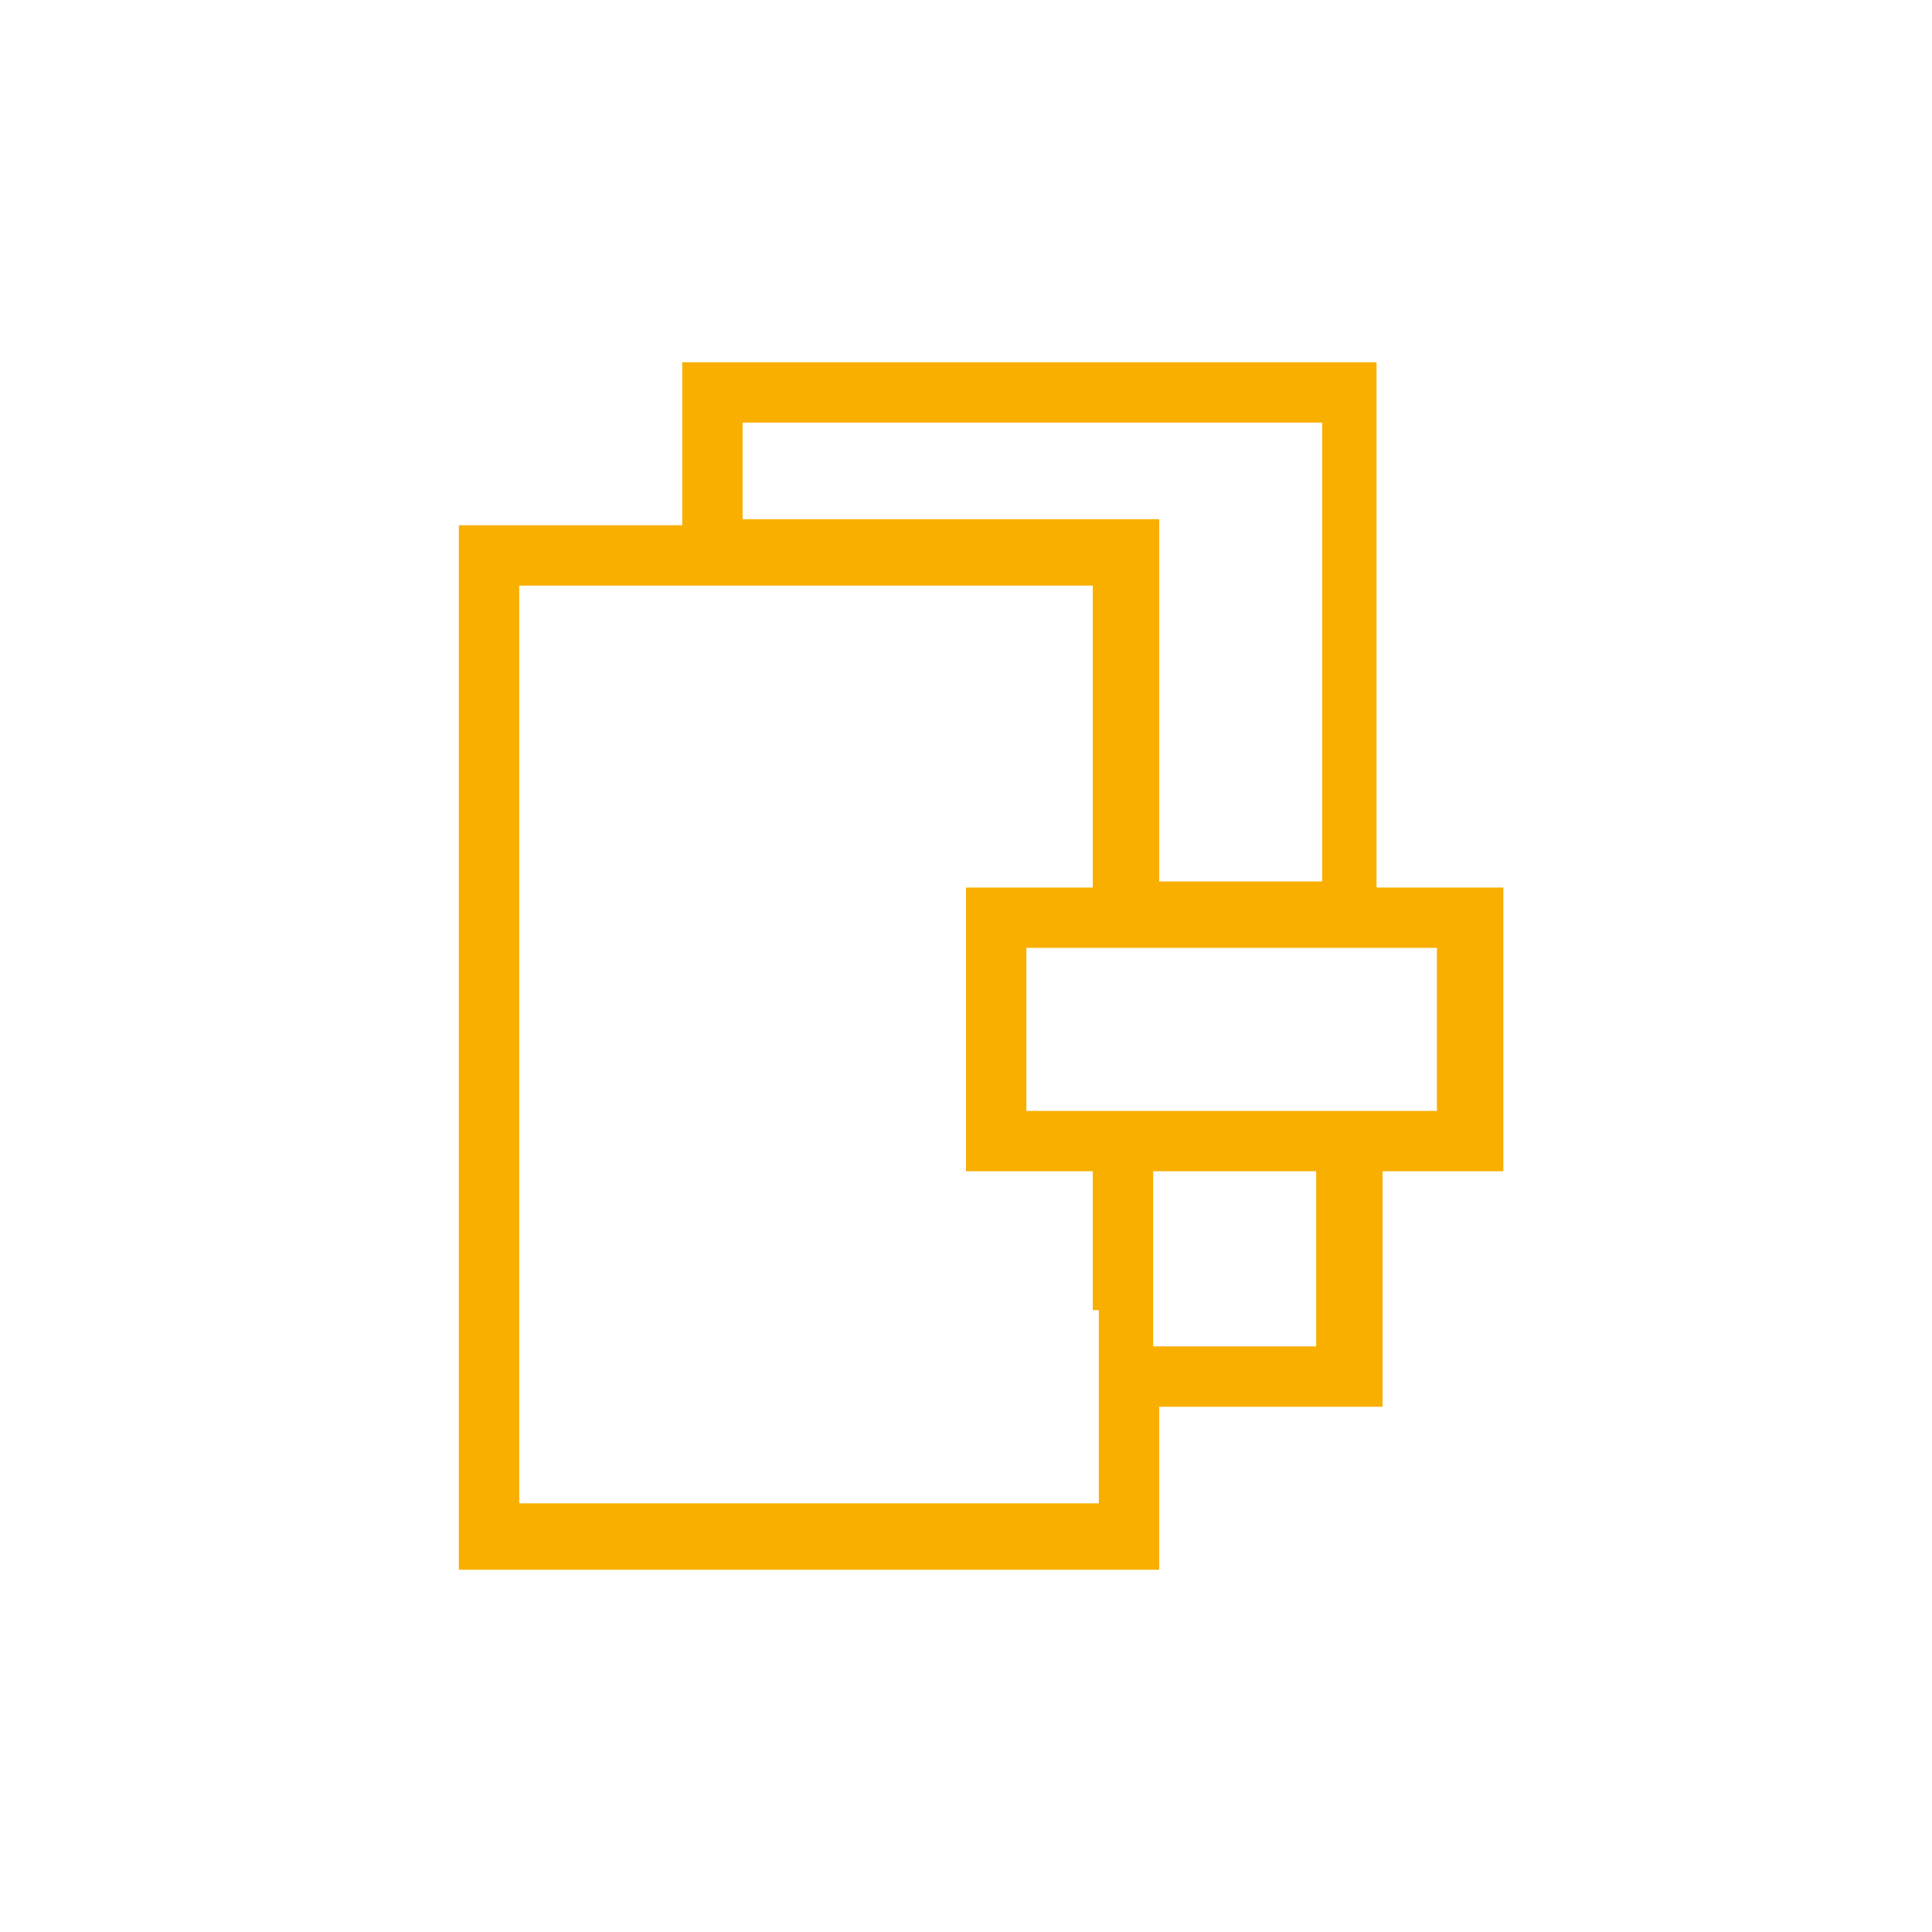<?xml version="1.0" encoding="UTF-8"?>
<!-- Generator: Adobe Illustrator 22.0.1, SVG Export Plug-In . SVG Version: 6.00 Build 0)  -->
<svg xmlns="http://www.w3.org/2000/svg" xmlns:xlink="http://www.w3.org/1999/xlink" version="1.1" id="Ebene_1" x="0px" y="0px" viewBox="0 0 32 32" xml:space="preserve">
<g id="Ebene_9">
	<g id="Geschäftsaustattung">
		<path fill="#F8AF00" d="M22.8,14.7V6H11.3v2.7H7.6V26h11.6v-2.7h3.7v-3.9h2v-4.7H22.8z M12.3,7h9.6v7.6h-2.7v-6h-6.9    C12.3,8.6,12.3,7,12.3,7z M18.2,21.7v0.6v1v0.8v0.8H8.6V9.7h1.8h0.8h1h3.1h2.8v5H16v4.7h2.1v2.3H18.2z M21.8,22.3h-2.7v-2.9h2.7    V22.3z M23.8,18.4h-1h-1h-2.7h-1H17v-2.7h1.1h1h2.7h1h1V18.4z"></path>
	</g>
	<g id="Cards_und_Karten">
	</g>
	<g id="Mappen_und_Ringbücher">
	</g>
	<g id="Adressen">
	</g>
	<g id="Postwurf_spezial">
	</g>
	<g id="Anzeigenblätter">
	</g>
	<g id="Online_Video">
	</g>
	<g id="POS_Werbung">
	</g>
	<g id="Fahrzeuganhänger">
	</g>
	<g id="Leuchtschilder">
	</g>
	<g id="Schilder">
	</g>
	<g id="Stoffbanner">
	</g>
	<g id="Corporate_Wear">
	</g>
	<g id="Lager-_und_Mietobjekte">
	</g>
	<g id="Werbemittel">
	</g>
	<g id="Plakat">
	</g>
	<g id="Digitaler_Brancheneintrag">
	</g>
	<g id="Social_Media">
	</g>
	<g id="Präsentationsflächen">
	</g>
	<g id="Dekoration_x2F_Ausstattung">
	</g>
	<g id="Telefon-Ansage">
	</g>
	<g id="Deko-Service">
	</g>
	<g id="Triko_x2F_Teamausstattung">
	</g>
	<g id="Vereinsmarketing">
	</g>
	<g id="Marke">
	</g>
	<g id="Absatzpartner">
	</g>
	<g id="lokaler_Erfolg">
	</g>
	<g id="Dienstleister">
	</g>
</g>
<g id="Labels">
</g>
<g id="Ebene_20">
</g>
</svg>
